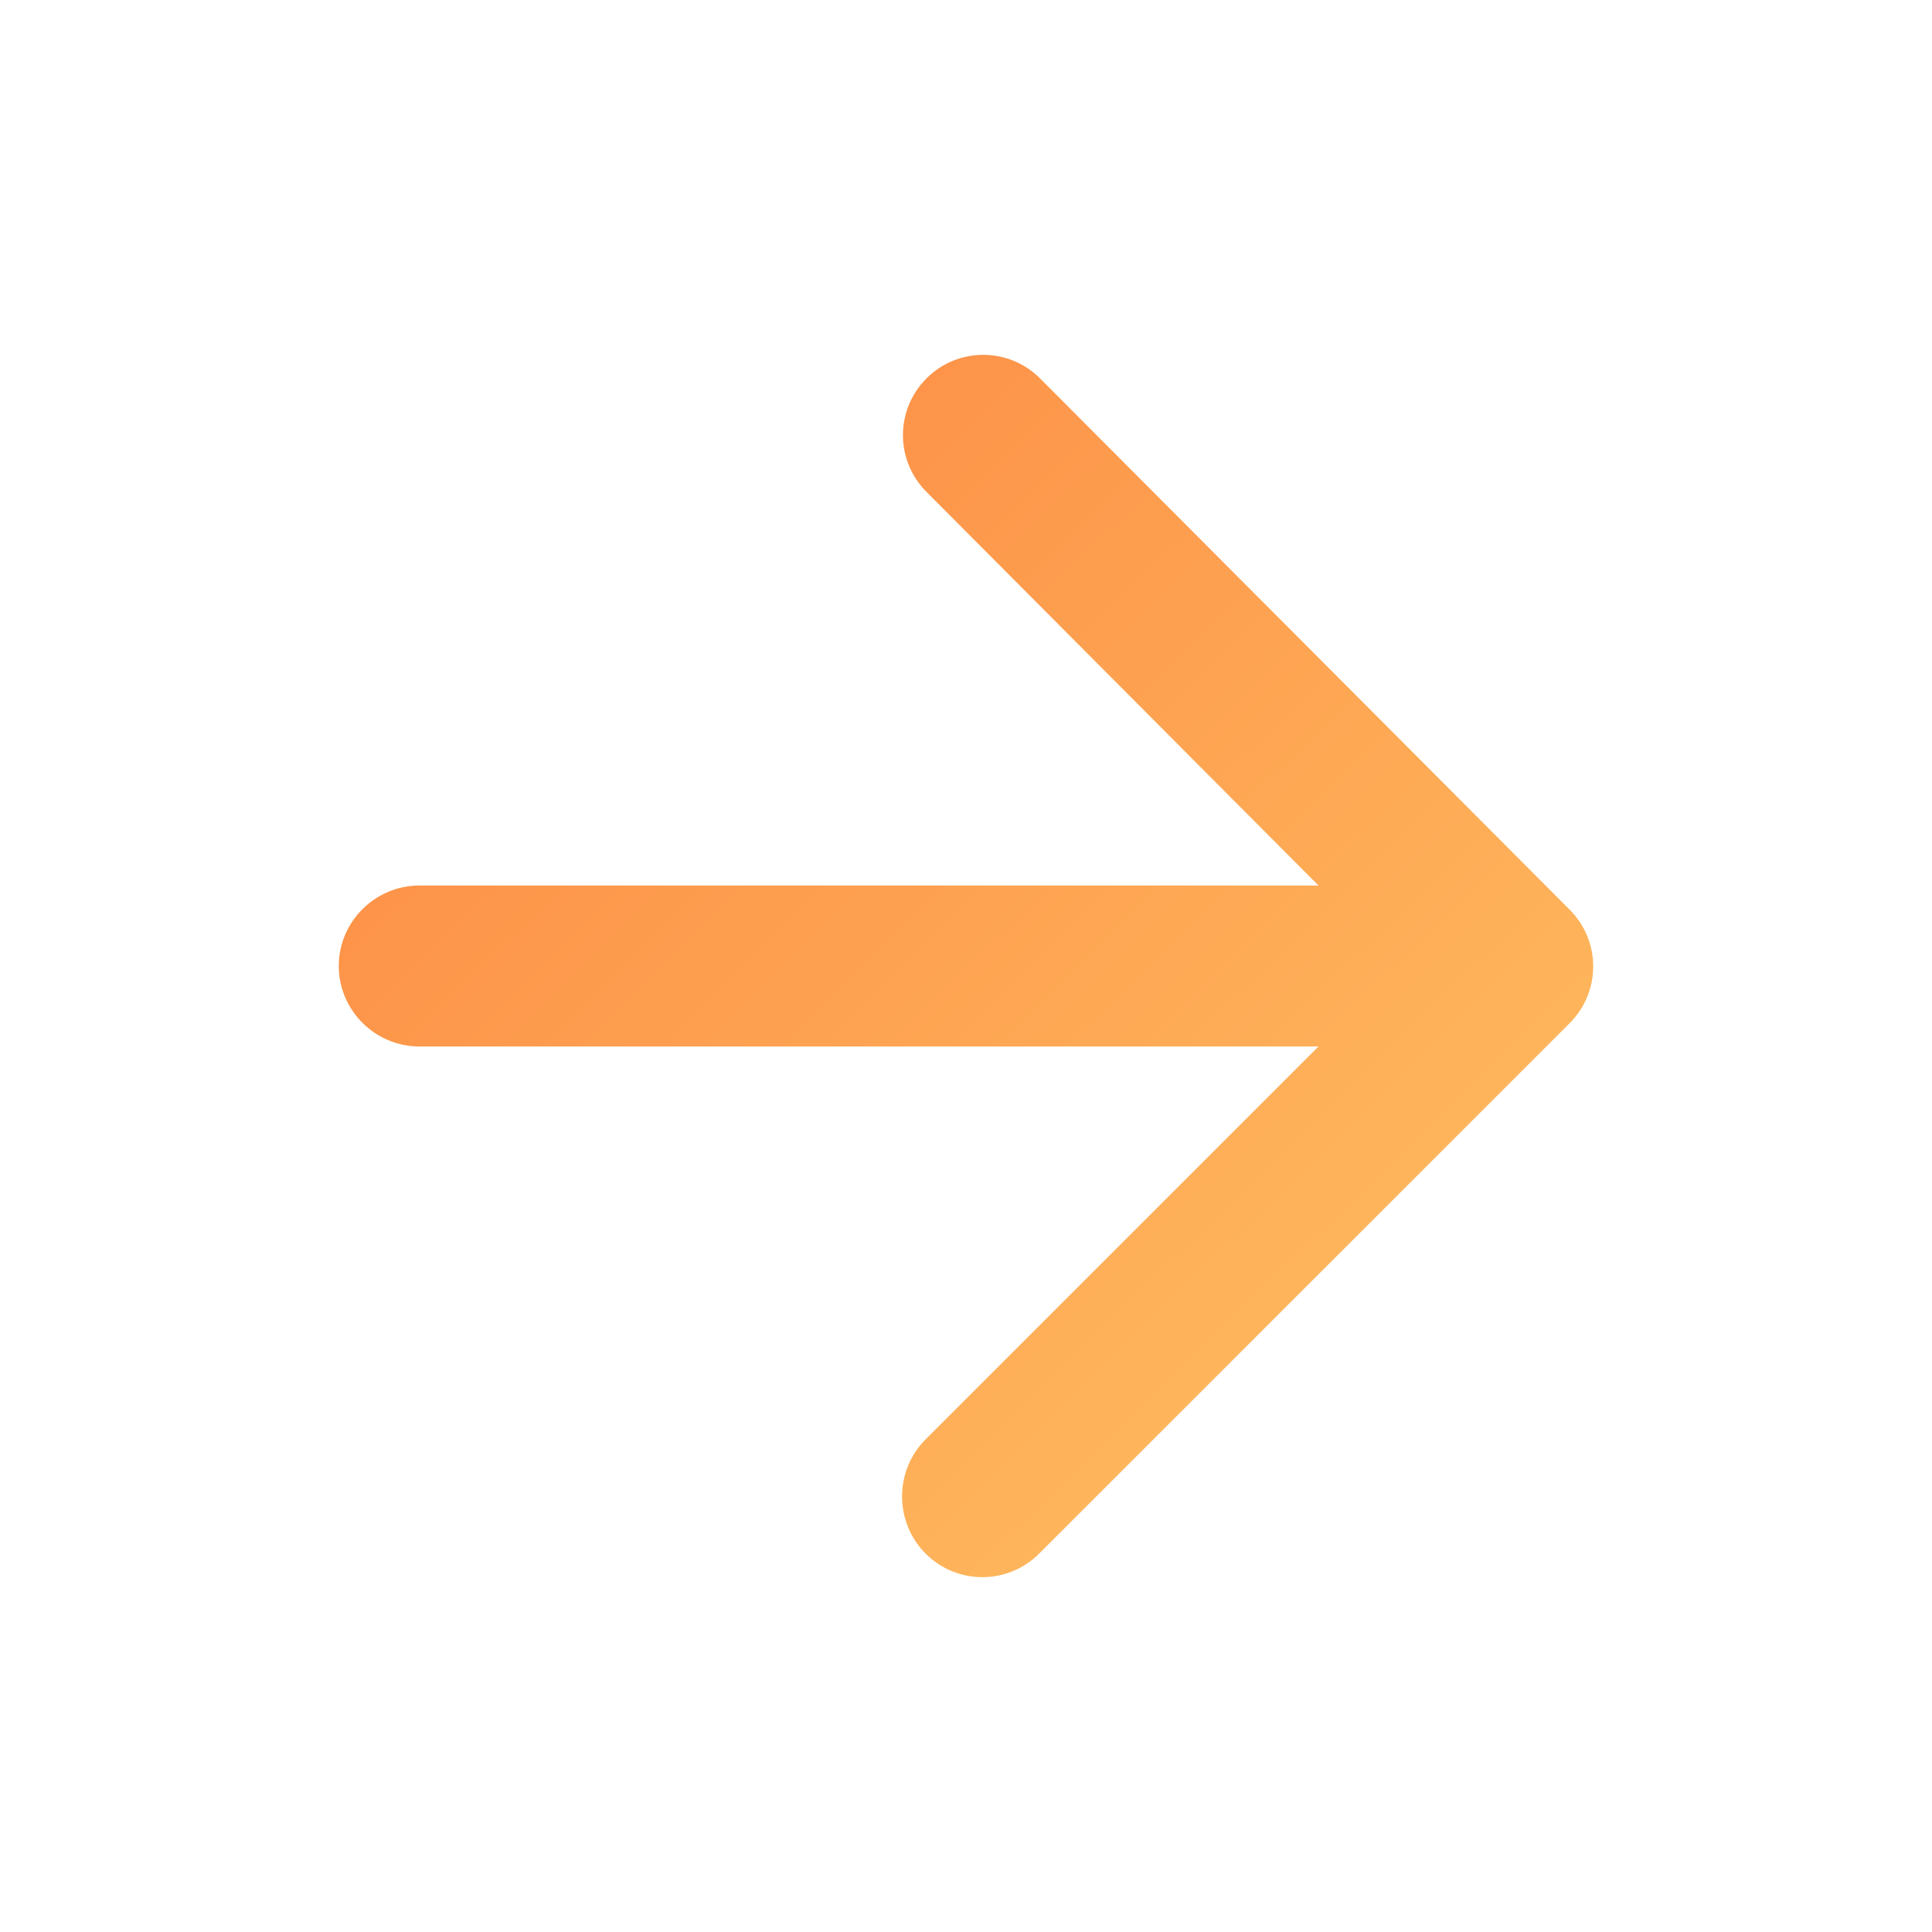 <svg width="20" height="20" viewBox="0 0 20 20" fill="none" xmlns="http://www.w3.org/2000/svg">
<g id="arrow_forward">
<path id="Vector" d="M4.341 10.833H13.649L9.582 14.9C9.257 15.225 9.257 15.758 9.582 16.083C9.907 16.408 10.432 16.408 10.757 16.083L16.249 10.592C16.574 10.267 16.574 9.742 16.249 9.417L10.766 3.917C10.441 3.592 9.916 3.592 9.591 3.917C9.266 4.242 9.266 4.767 9.591 5.092L13.649 9.167H4.341C3.882 9.167 3.507 9.542 3.507 10C3.507 10.458 3.882 10.833 4.341 10.833Z" fill="url(#paint0_linear_1800_1145)"/>
</g>
<defs>
<linearGradient id="paint0_linear_1800_1145" x1="3.507" y1="3.673" x2="16.157" y2="16.654" gradientUnits="userSpaceOnUse">
<stop stop-color="#FD8541"/>
<stop offset="1" stop-color="#FEC363"/>
</linearGradient>
</defs>
</svg>
